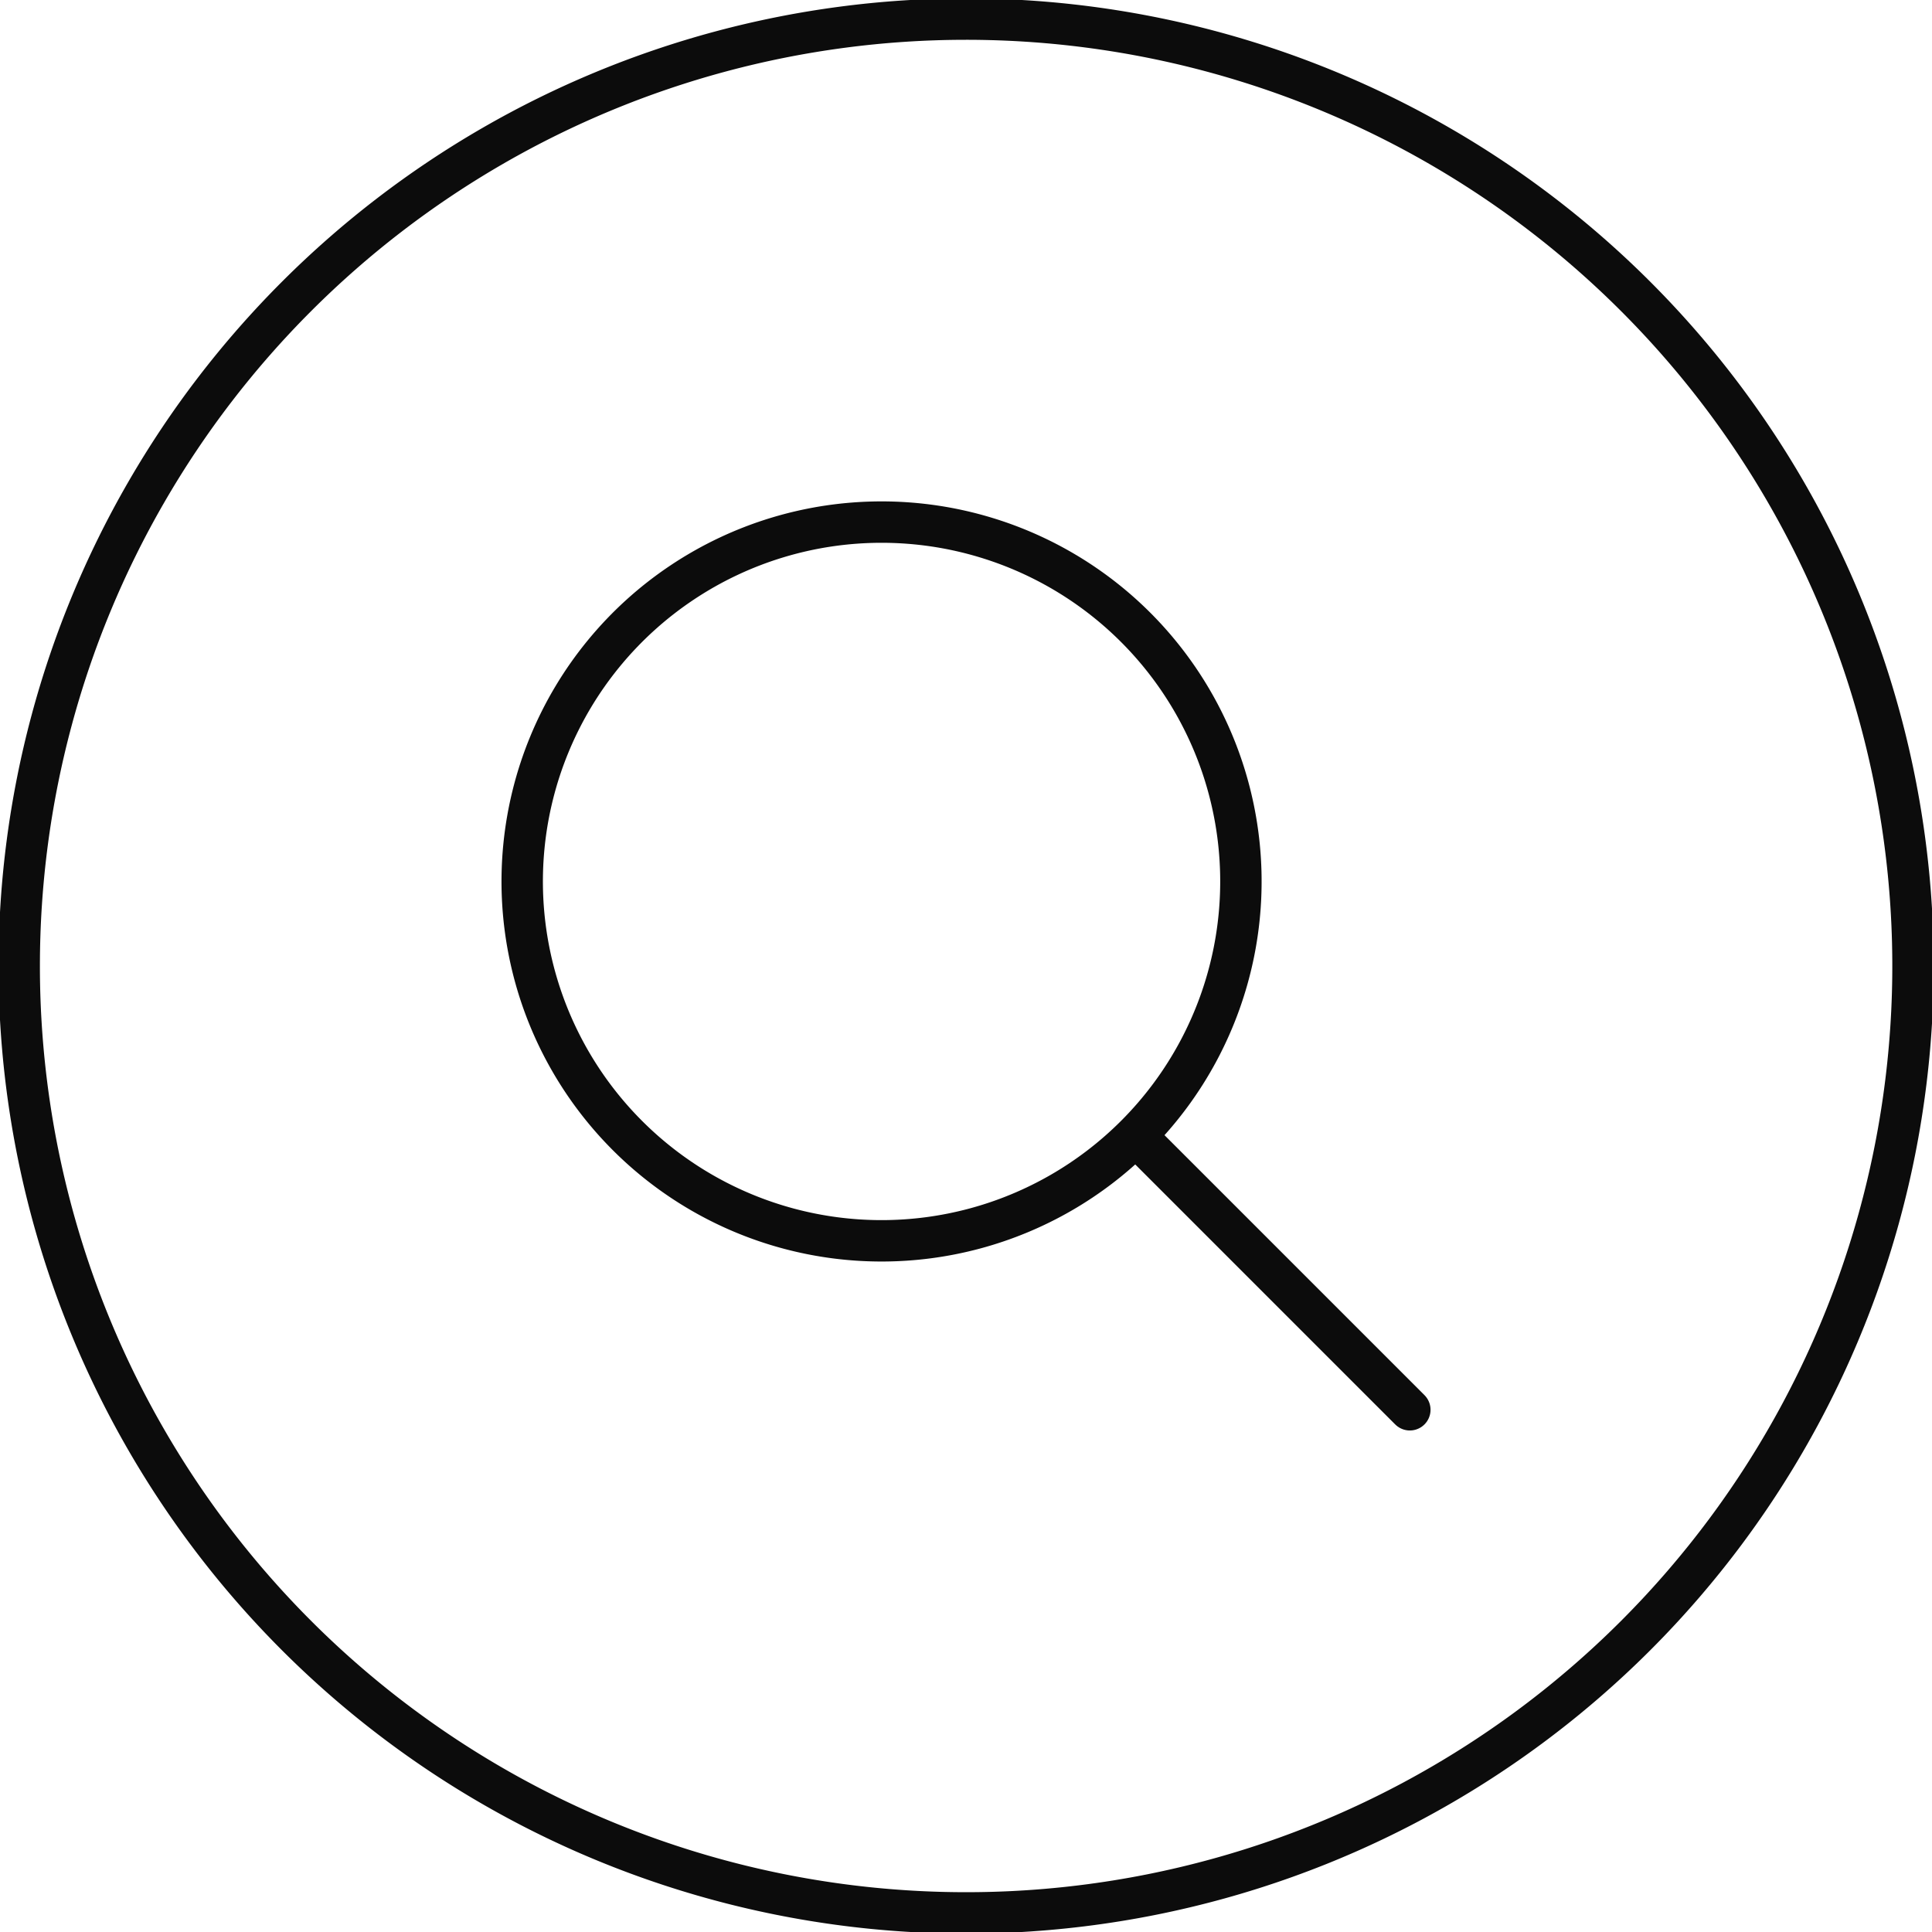 <svg xmlns="http://www.w3.org/2000/svg" xmlns:xlink="http://www.w3.org/1999/xlink" width="70" height="70" viewBox="0 0 70 70">
  <defs>
    <clipPath id="clip-path">
      <path id="Path_291" data-name="Path 291" d="M0,44.693H70v-70H0Z" transform="translate(0 25.307)" fill="none"/>
    </clipPath>
  </defs>
  <g id="Group_943" data-name="Group 943" transform="translate(0 25.307)">
    <g id="Group_941" data-name="Group 941" transform="translate(0 -25.307)" clip-path="url(#clip-path)">
      <g id="Group_939" data-name="Group 939" transform="translate(0.693 0.692)">
        <path id="Path_289" data-name="Path 289" d="M21.9,0A34.308,34.308,0,1,1-12.4,34.307,34.307,34.307,0,0,1,21.9,0Z" transform="translate(12.403)" fill="none" stroke="#0c0c0c" stroke-width="1.5"/>
      </g>
      <g id="Group_940" data-name="Group 940" transform="translate(18.92 18.918)">
        <path id="Path_290" data-name="Path 290" d="M14.191,14.191a13.02,13.02,0,1,0-18.411,0A13.018,13.018,0,0,0,14.191,14.191Z" transform="translate(8.035 8.035)" fill="none" stroke="#0c0c0c" stroke-linecap="round" stroke-linejoin="round" stroke-width="1.5"/>
      </g>
    </g>
    <g id="Group_942" data-name="Group 942" transform="translate(41.416 16.107)">
      <path id="Path_292" data-name="Path 292" d="M0,0,9.665,9.665" fill="none" stroke="#0c0c0c" stroke-linecap="round" stroke-linejoin="round" stroke-width="1.5"/>
    </g>
  </g>
</svg>
